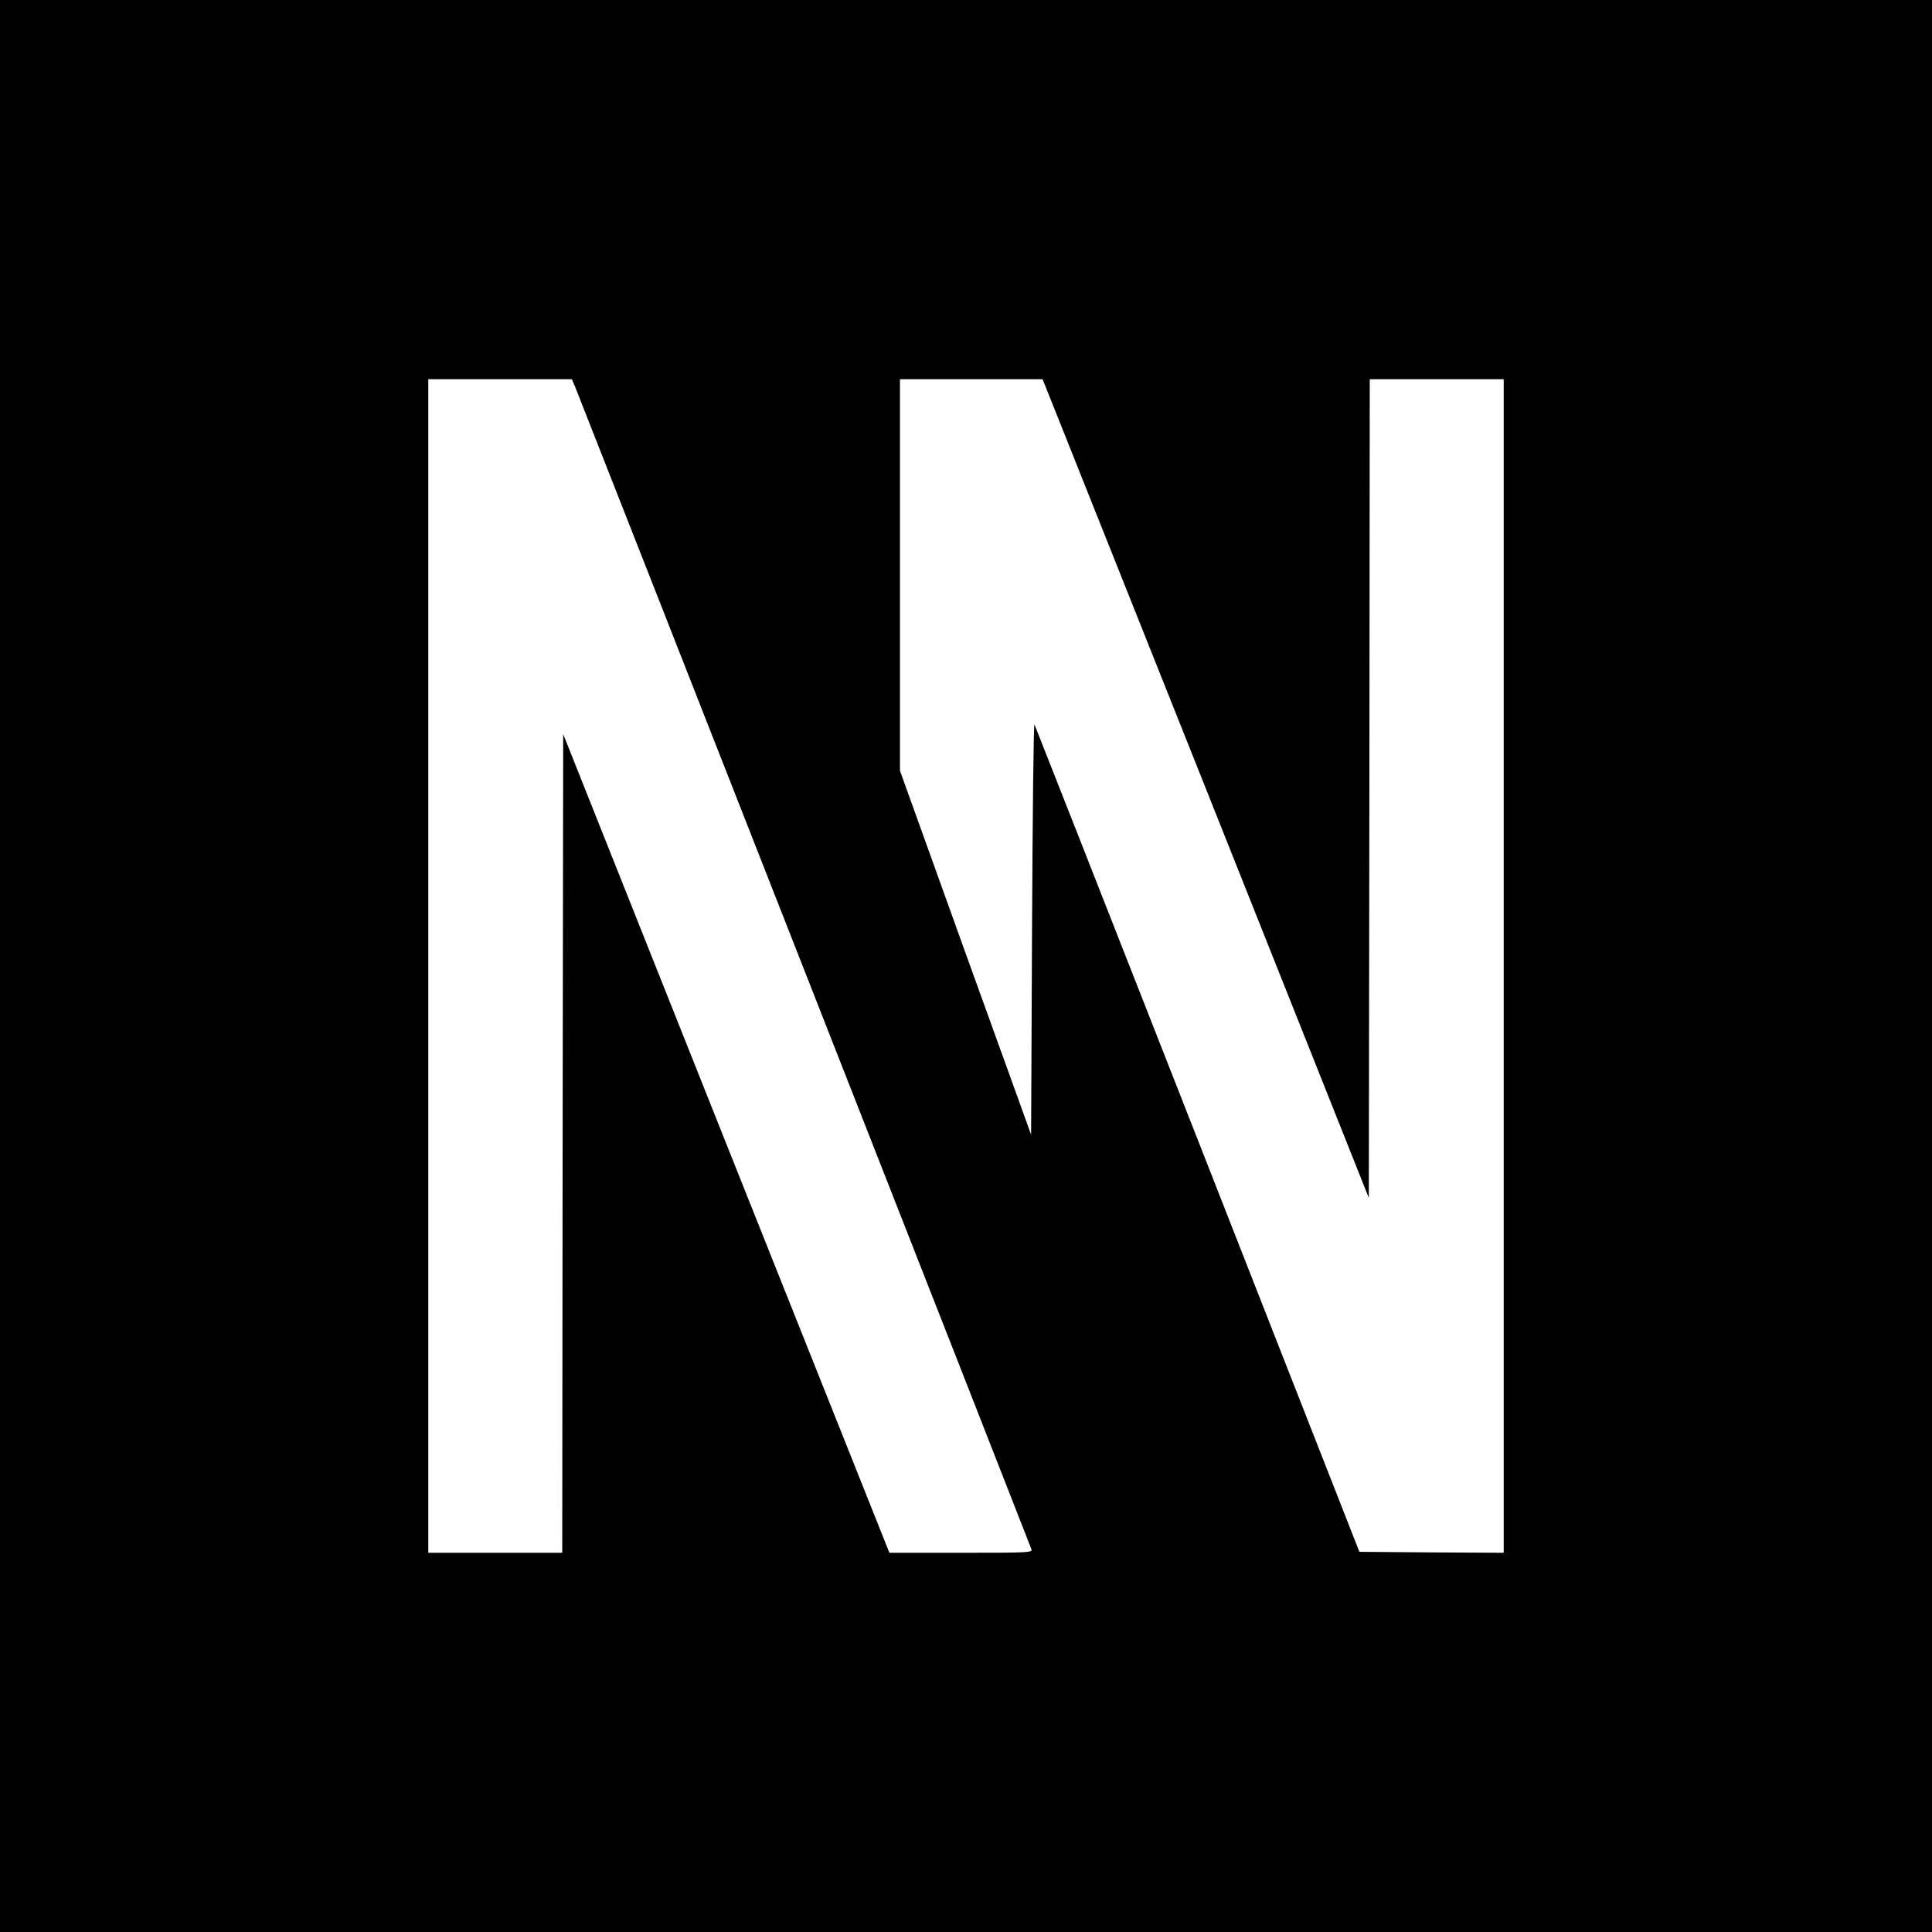 <?xml version="1.0" standalone="no"?>
<!DOCTYPE svg PUBLIC "-//W3C//DTD SVG 20010904//EN"
 "http://www.w3.org/TR/2001/REC-SVG-20010904/DTD/svg10.dtd">
<svg version="1.0" xmlns="http://www.w3.org/2000/svg"
 width="1024pt" height="1024pt" viewBox="0 0 1024 1024"
 preserveAspectRatio="xMidYMid meet">
<g transform="translate(0,1024) scale(0.1,-0.1)"
fill="#000000" stroke="none">
<path d="M0 5120 l0 -5120 5120 0 5120 0 0 5120 0 5120 -5120 0 -5120 0 0
-5120z m3047 3073 c29 -71 2415 -6148 2420 -6165 5 -17 -17 -18 -374 -18
l-379 0 -865 2169 -864 2170 -3 -2170 -2 -2169 -355 0 -355 0 0 3110 0 3110
381 0 380 0 16 -37z m3344 -2132 l864 -2170 3 2170 2 2169 355 0 355 0 0
-3110 0 -3110 -382 2 -383 3 -857 2185 c-472 1202 -861 2192 -865 2200 -5 8
-10 -478 -13 -1080 l-5 -1094 -348 964 -347 965 0 1038 0 1037 378 0 378 0
865 -2169z"/>
</g>
</svg>
